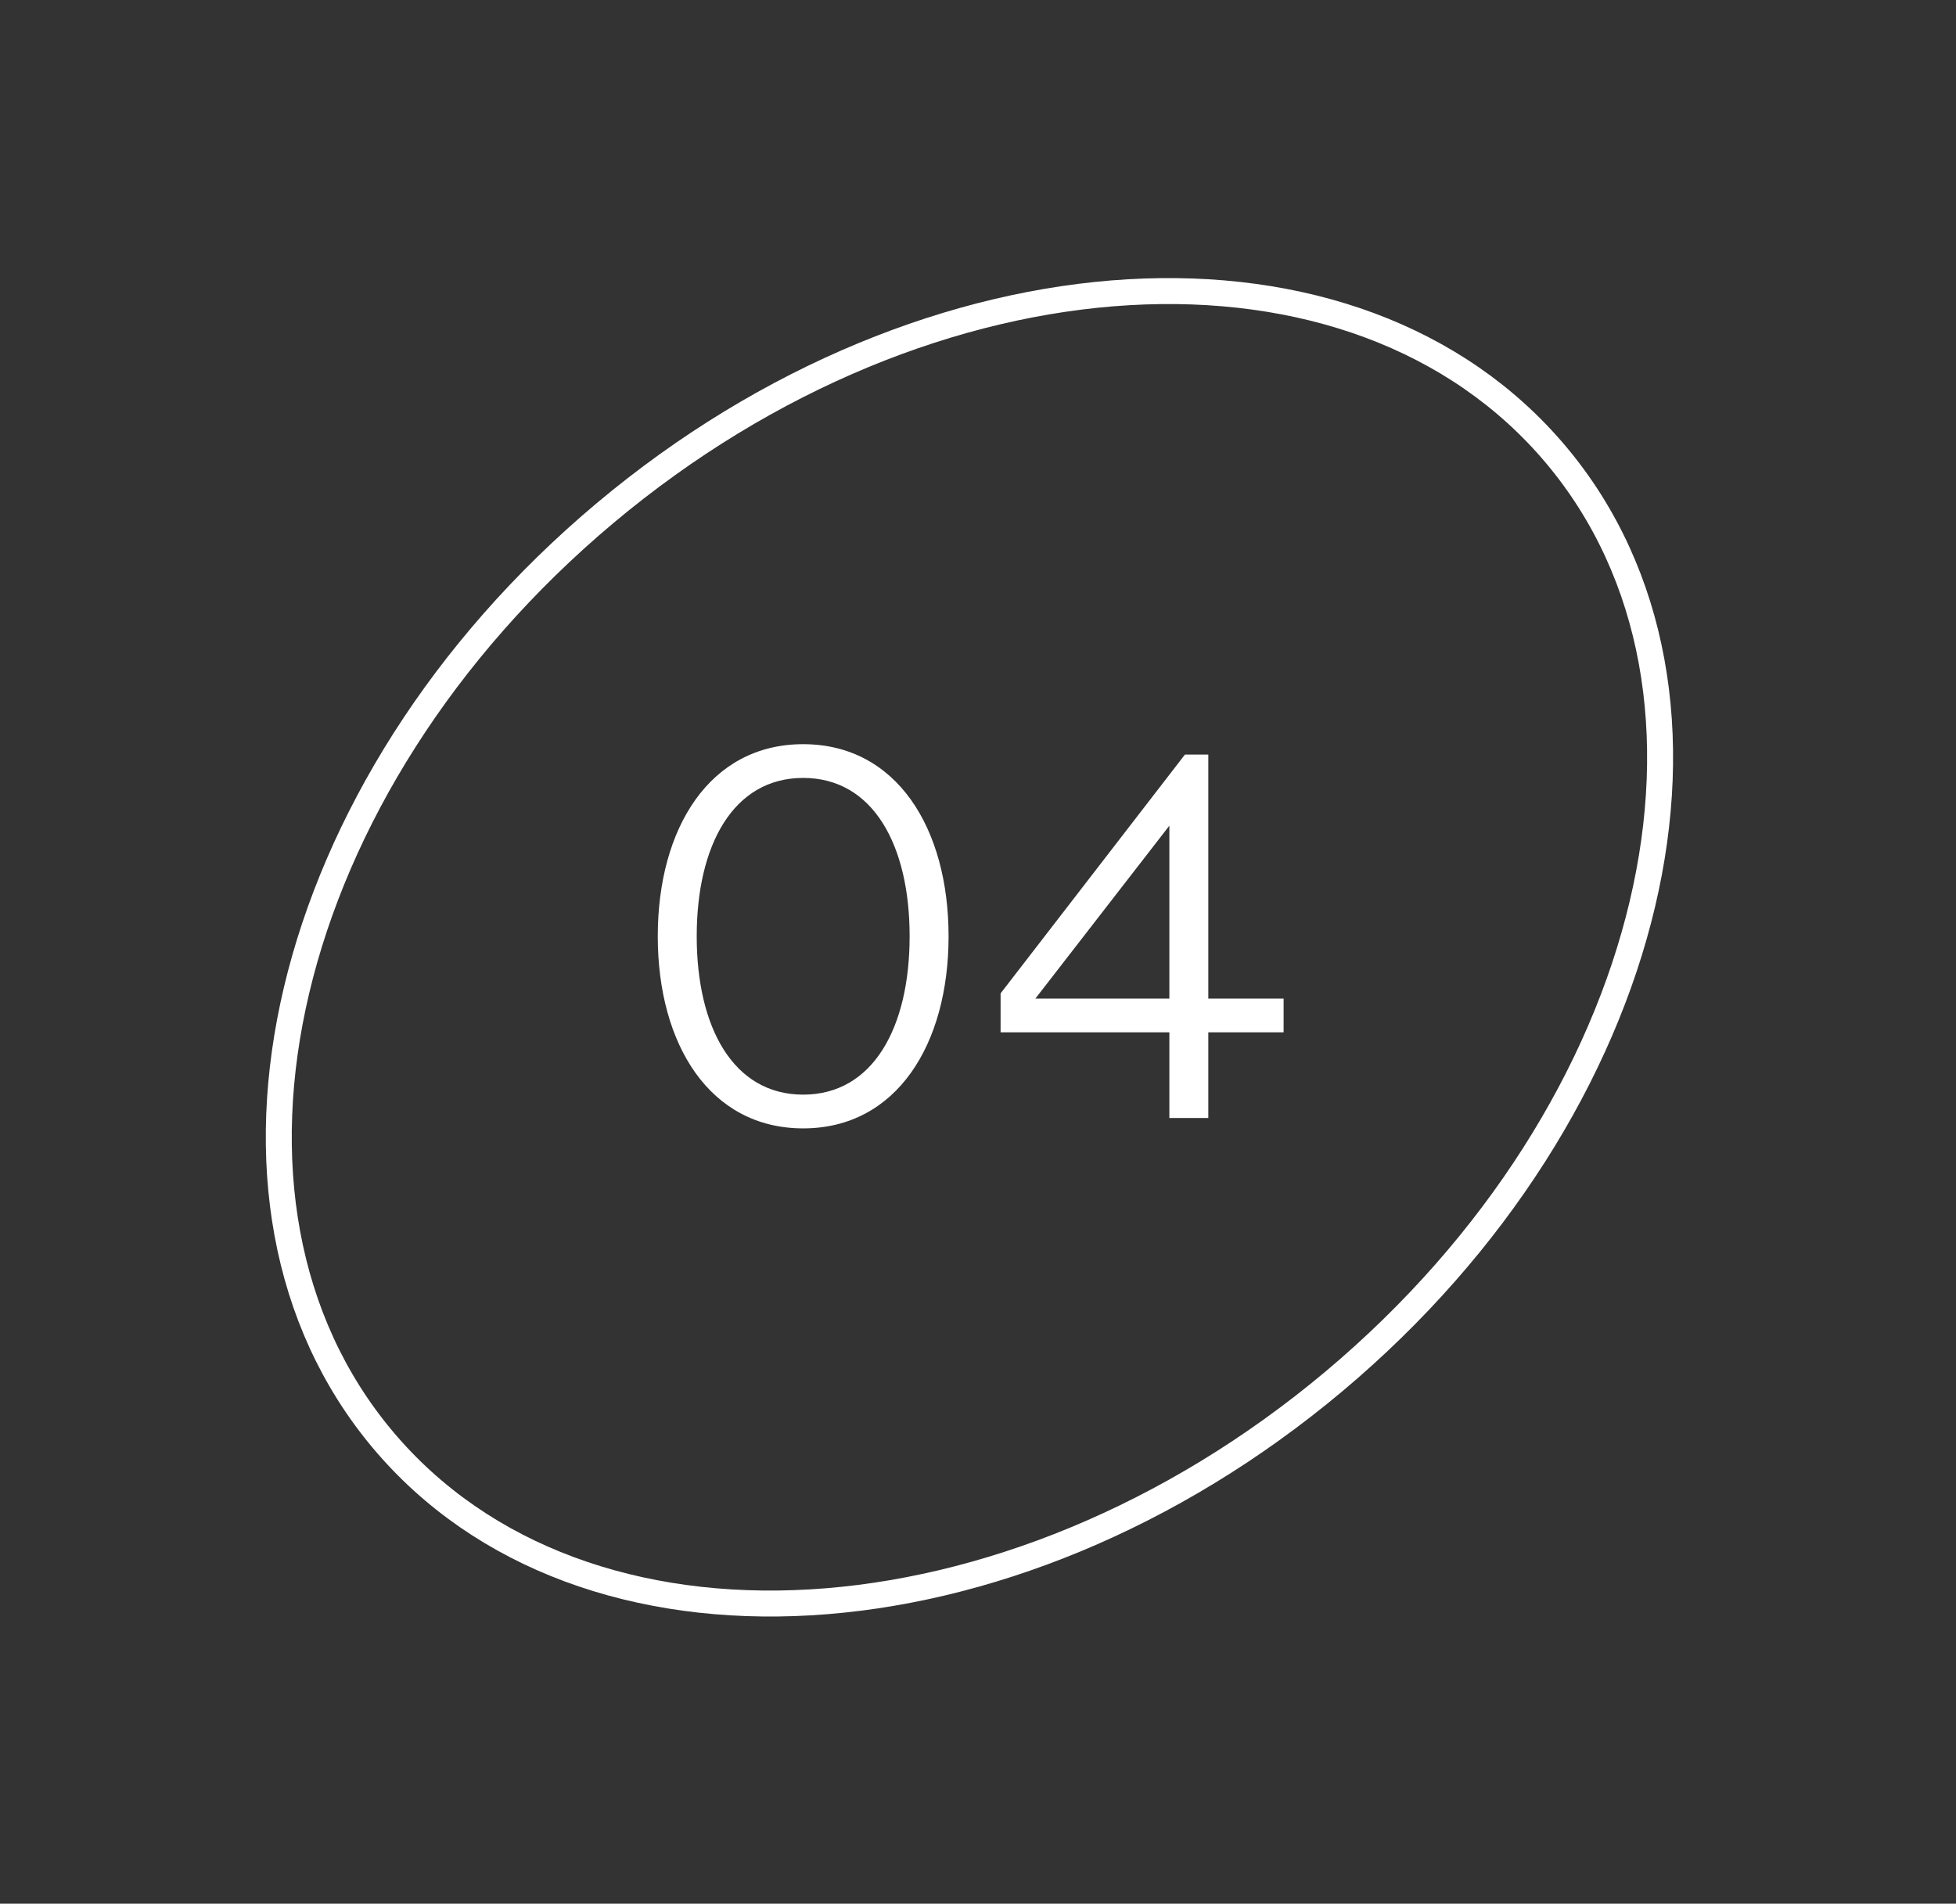 <?xml version="1.0" encoding="UTF-8"?> <svg xmlns="http://www.w3.org/2000/svg" width="113" height="110" viewBox="0 0 113 110" fill="none"><rect x="0" y="0" width="113" height="110" fill="#333333" stroke="none"/> <path d="M38 54.1C38 60.34 41 65.2 46.4 65.2C51.8 65.2 54.8 60.34 54.8 54.1C54.8 47.86 51.8 43 46.4 43C41 43 38 47.86 38 54.1ZM40.25 54.1C40.25 48.85 42.35 44.95 46.4 44.95C50.45 44.95 52.55 48.85 52.55 54.1C52.55 59.35 50.45 63.25 46.4 63.25C42.35 63.25 40.25 59.35 40.25 54.1Z" fill="white"></path> <path d="M68.455 43.6L57.805 57.4V59.65H67.555V64.6H69.805V59.65H74.155V57.7H69.805V43.6H68.455ZM59.815 57.7L67.555 47.71V57.7H59.815Z" fill="white"></path> <path d="M89.903 26.294C95.662 33.157 97.178 42.55 94.877 52.257C92.577 61.963 86.465 71.931 77.057 79.825C67.649 87.719 56.771 92.008 46.813 92.588C36.854 93.168 27.867 90.044 22.108 83.18C16.349 76.317 14.833 66.924 17.133 57.217C19.434 47.511 25.546 37.543 34.954 29.649C44.362 21.755 55.239 17.466 65.198 16.886C75.156 16.306 84.144 19.43 89.903 26.294Z" stroke="white" stroke-width="1.5"></path> </svg> 
